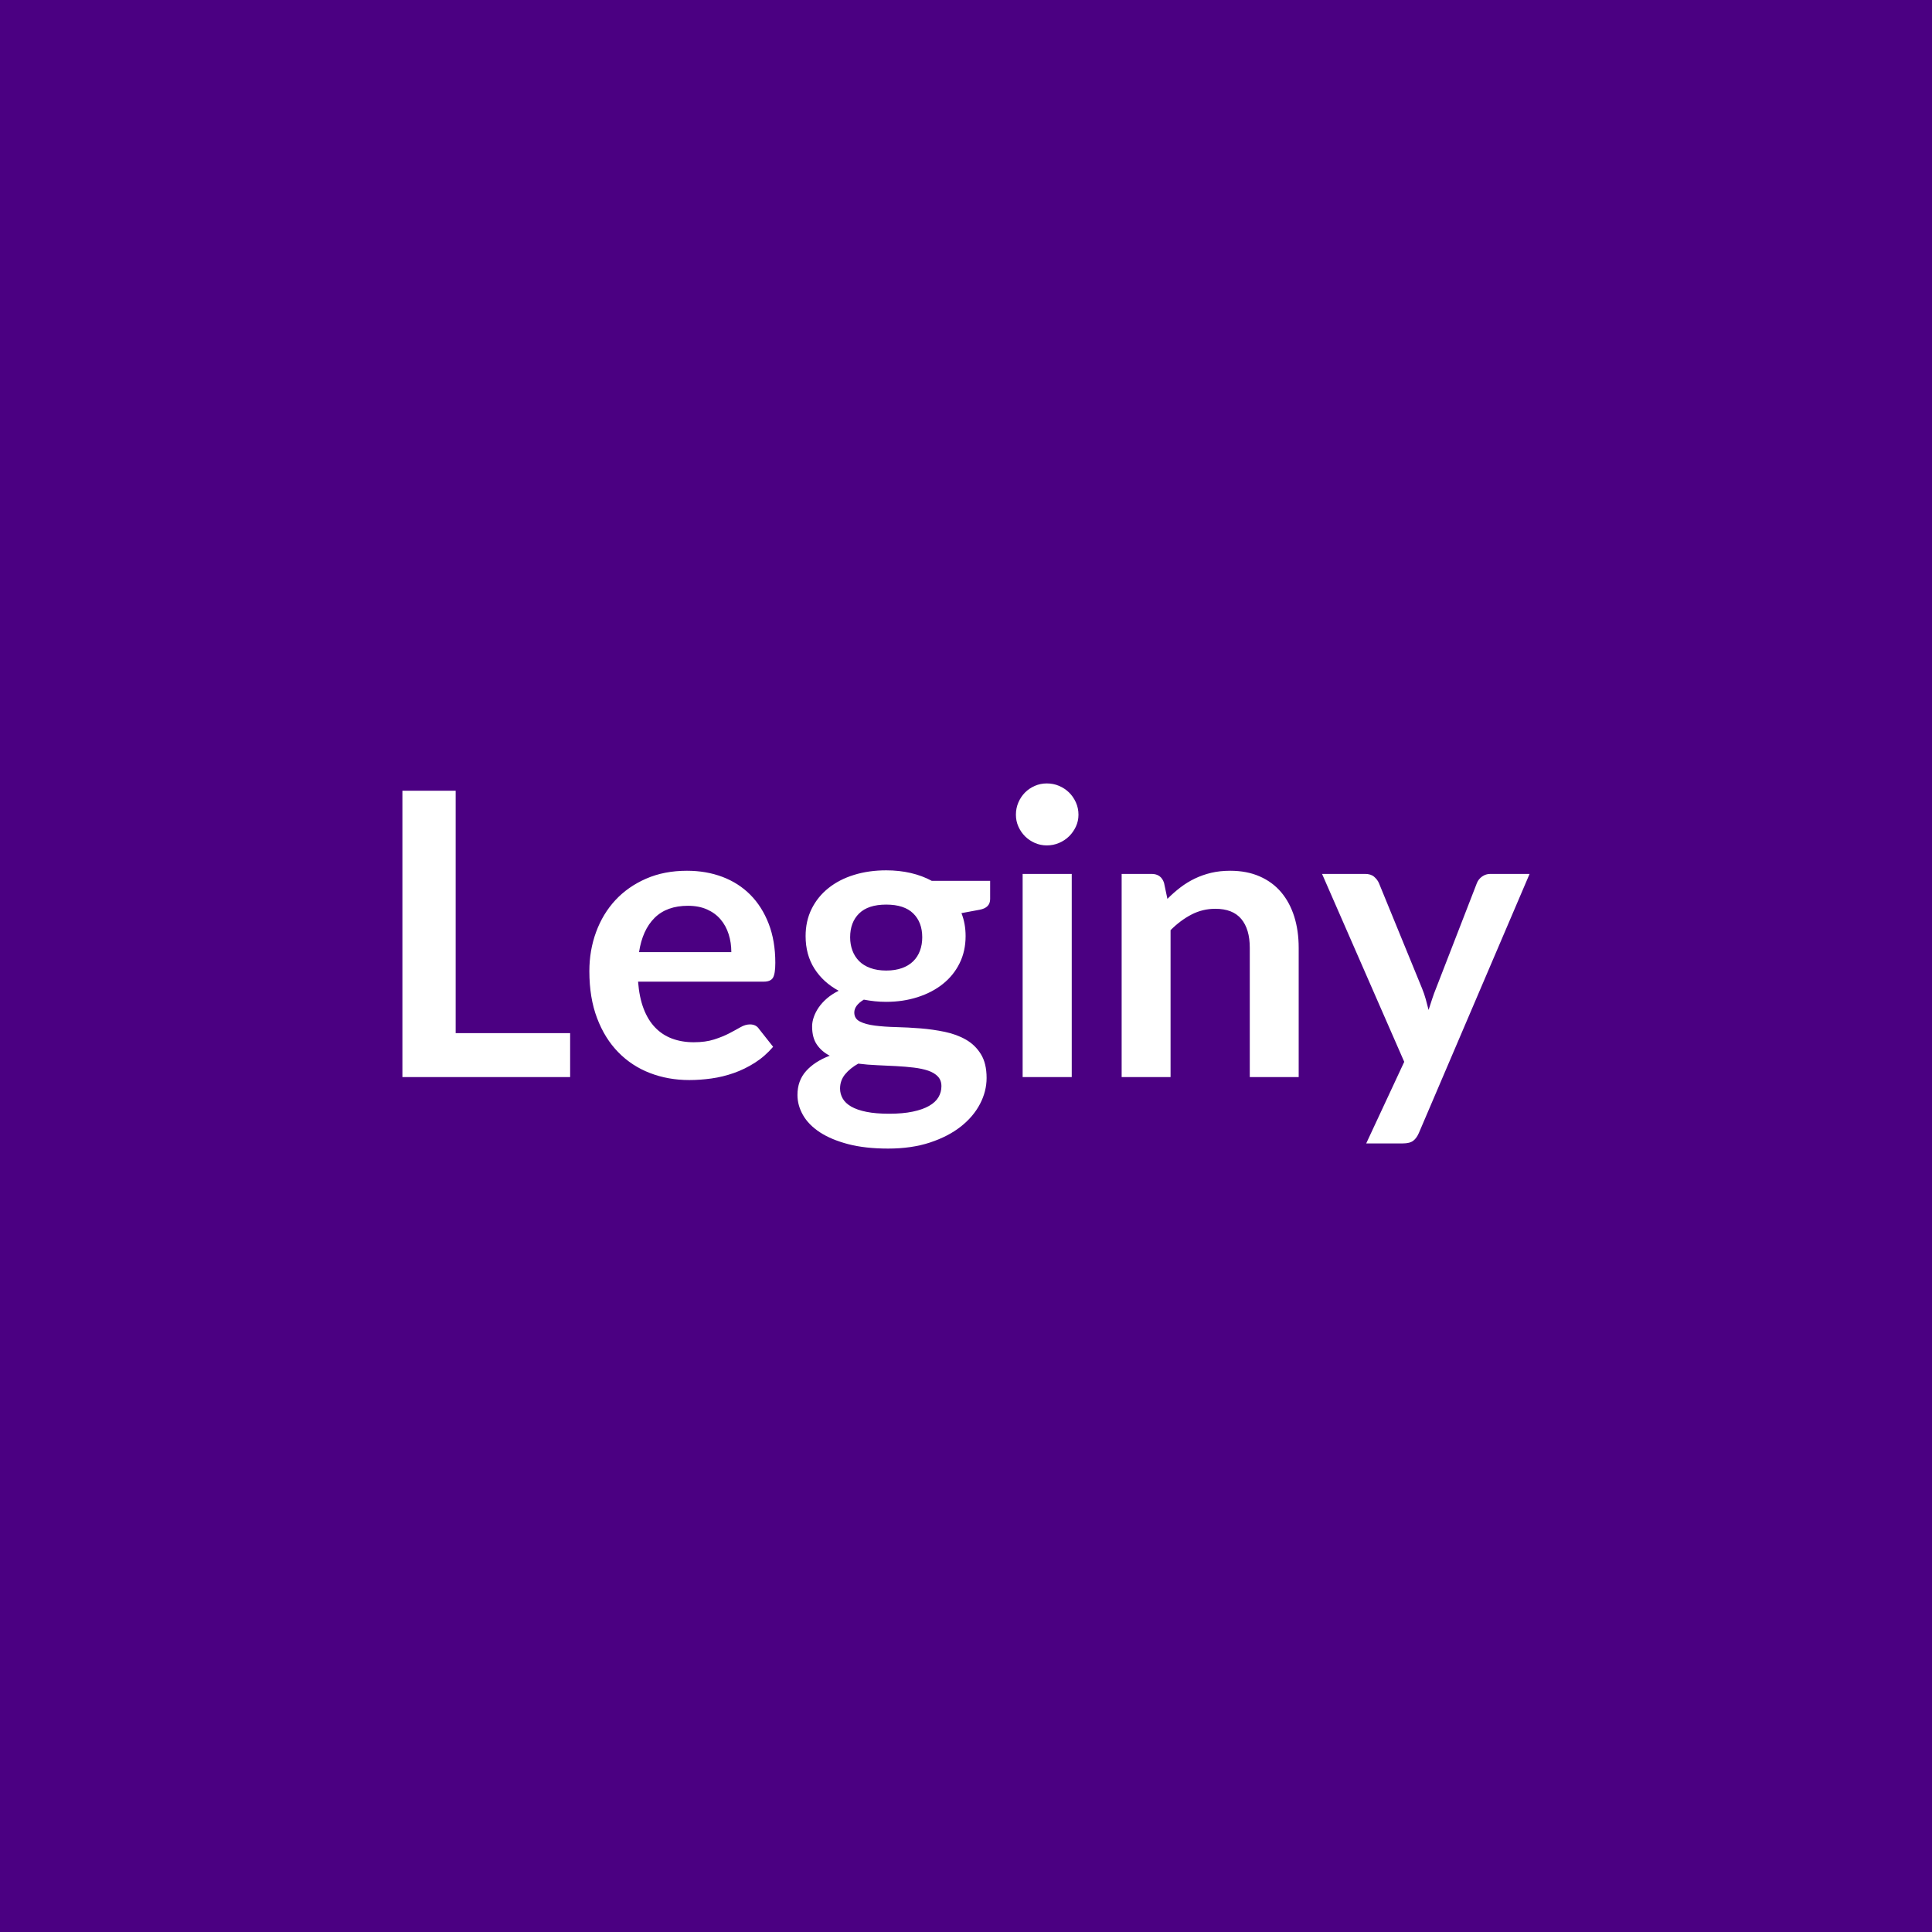 <svg xmlns="http://www.w3.org/2000/svg" width="600" height="600" viewBox="0 0 600 600"><rect width="100%" height="100%" fill="#4B0082"/><path fill="#FFFFFF" d="M141.51 320.85h35.55v13.65h-52.09v-88.93h16.54zm56.95-25.16h28.66q0-2.95-.83-5.56-.83-2.62-2.49-4.58-1.66-1.97-4.21-3.11t-5.94-1.14q-6.58 0-10.36 3.75-3.78 3.76-4.83 10.64m38.75 9.17h-39.05q.37 4.86 1.72 8.39 1.35 3.54 3.57 5.84 2.21 2.31 5.25 3.45 3.05 1.14 6.74 1.14t6.36-.87q2.68-.86 4.68-1.9 2-1.05 3.5-1.91 1.51-.86 2.92-.86 1.91 0 2.83 1.42l4.37 5.53q-2.52 2.95-5.66 4.95t-6.55 3.2-6.95 1.69q-3.53.49-6.86.49-6.58 0-12.23-2.18-5.66-2.18-9.84-6.46-4.19-4.27-6.58-10.58-2.4-6.3-2.4-14.6 0-6.46 2.09-12.15t5.99-9.9q3.91-4.21 9.54-6.67 5.62-2.46 12.7-2.46 5.96 0 11.01 1.9 5.04 1.91 8.67 5.57t5.69 8.98 2.06 12.14q0 3.45-.74 4.65t-2.83 1.2m38.01-3.45q2.82 0 4.92-.77 2.09-.76 3.47-2.12 1.38-1.35 2.09-3.26.71-1.9.71-4.18 0-4.67-2.8-7.41t-8.39-2.74q-5.6 0-8.4 2.74t-2.8 7.41q0 2.22.71 4.12.71 1.91 2.09 3.29 1.38 1.39 3.51 2.15 2.12.77 4.89.77m17.15 35.92q0-1.85-1.1-3.01-1.11-1.17-3.02-1.82-1.9-.64-4.46-.95-2.55-.31-5.41-.46-2.86-.16-5.9-.28-3.05-.12-5.94-.49-2.52 1.41-4.09 3.32-1.56 1.91-1.56 4.43 0 1.66.83 3.1.83 1.45 2.64 2.49 1.82 1.05 4.71 1.63 2.89.59 7.07.59 4.24 0 7.32-.65 3.07-.64 5.07-1.78t2.92-2.71.92-3.41m-3.01-63.78h18.14v5.66q0 2.71-3.26 3.32l-5.65 1.05q1.29 3.26 1.29 7.13 0 4.68-1.88 8.46-1.87 3.78-5.2 6.42-3.32 2.65-7.84 4.09-4.52 1.45-9.74 1.45-1.85 0-3.57-.18-1.72-.19-3.38-.5-2.96 1.79-2.96 4 0 1.91 1.76 2.8 1.75.89 4.64 1.26t6.58.46 7.57.4q3.87.31 7.56 1.08t6.58 2.43 4.64 4.52q1.76 2.86 1.76 7.35 0 4.18-2.06 8.11-2.06 3.94-5.97 7.02-3.9 3.07-9.59 4.95-5.69 1.87-12.95 1.87-7.13 0-12.42-1.38-5.29-1.39-8.8-3.69-3.5-2.31-5.22-5.32-1.73-3.02-1.73-6.27 0-4.43 2.68-7.42 2.67-2.98 7.35-4.76-2.52-1.29-4-3.45-1.48-2.15-1.48-5.65 0-1.42.53-2.93.52-1.5 1.53-2.98 1.02-1.47 2.56-2.8 1.53-1.32 3.63-2.36-4.8-2.59-7.54-6.89-2.73-4.31-2.73-10.09 0-4.67 1.87-8.45 1.88-3.79 5.23-6.46 3.35-2.68 7.93-4.09 4.58-1.42 10-1.42 4.05 0 7.62.83t6.52 2.43m28.23-2.15h15.25v63.1h-15.25zm17.34-18.39q0 1.97-.8 3.69t-2.12 3.02q-1.32 1.29-3.1 2.06-1.79.77-3.82.77-1.97 0-3.72-.77t-3.04-2.06q-1.29-1.3-2.06-3.02t-.77-3.69q0-2.03.77-3.81t2.06-3.08q1.29-1.29 3.04-2.06 1.75-.76 3.72-.76 2.03 0 3.82.76 1.78.77 3.1 2.06 1.32 1.3 2.12 3.08t.8 3.81m26.57 21.16 1.05 4.98q1.9-1.91 4.02-3.54 2.13-1.63 4.49-2.76 2.37-1.14 5.08-1.79 2.7-.64 5.9-.64 5.17 0 9.16 1.75 4 1.75 6.68 4.92 2.67 3.17 4.06 7.56 1.38 4.4 1.38 9.69v40.16h-15.19v-40.16q0-5.78-2.64-8.95-2.65-3.16-8.06-3.16-3.94 0-7.38 1.78-3.45 1.78-6.52 4.86v45.63h-15.19v-63.1h9.29q2.95 0 3.87 2.77m101.35-2.77h12.18l-34.38 80.44q-.68 1.6-1.75 2.43-1.08.83-3.29.83h-11.32l11.81-25.34-25.52-58.36h13.34q1.79 0 2.8.86 1.02.86 1.51 1.97l13.4 32.72q.68 1.66 1.14 3.32t.89 3.38l1.11-3.41q.55-1.69 1.23-3.35l12.67-32.66q.49-1.23 1.63-2.03t2.55-.8"/></svg>